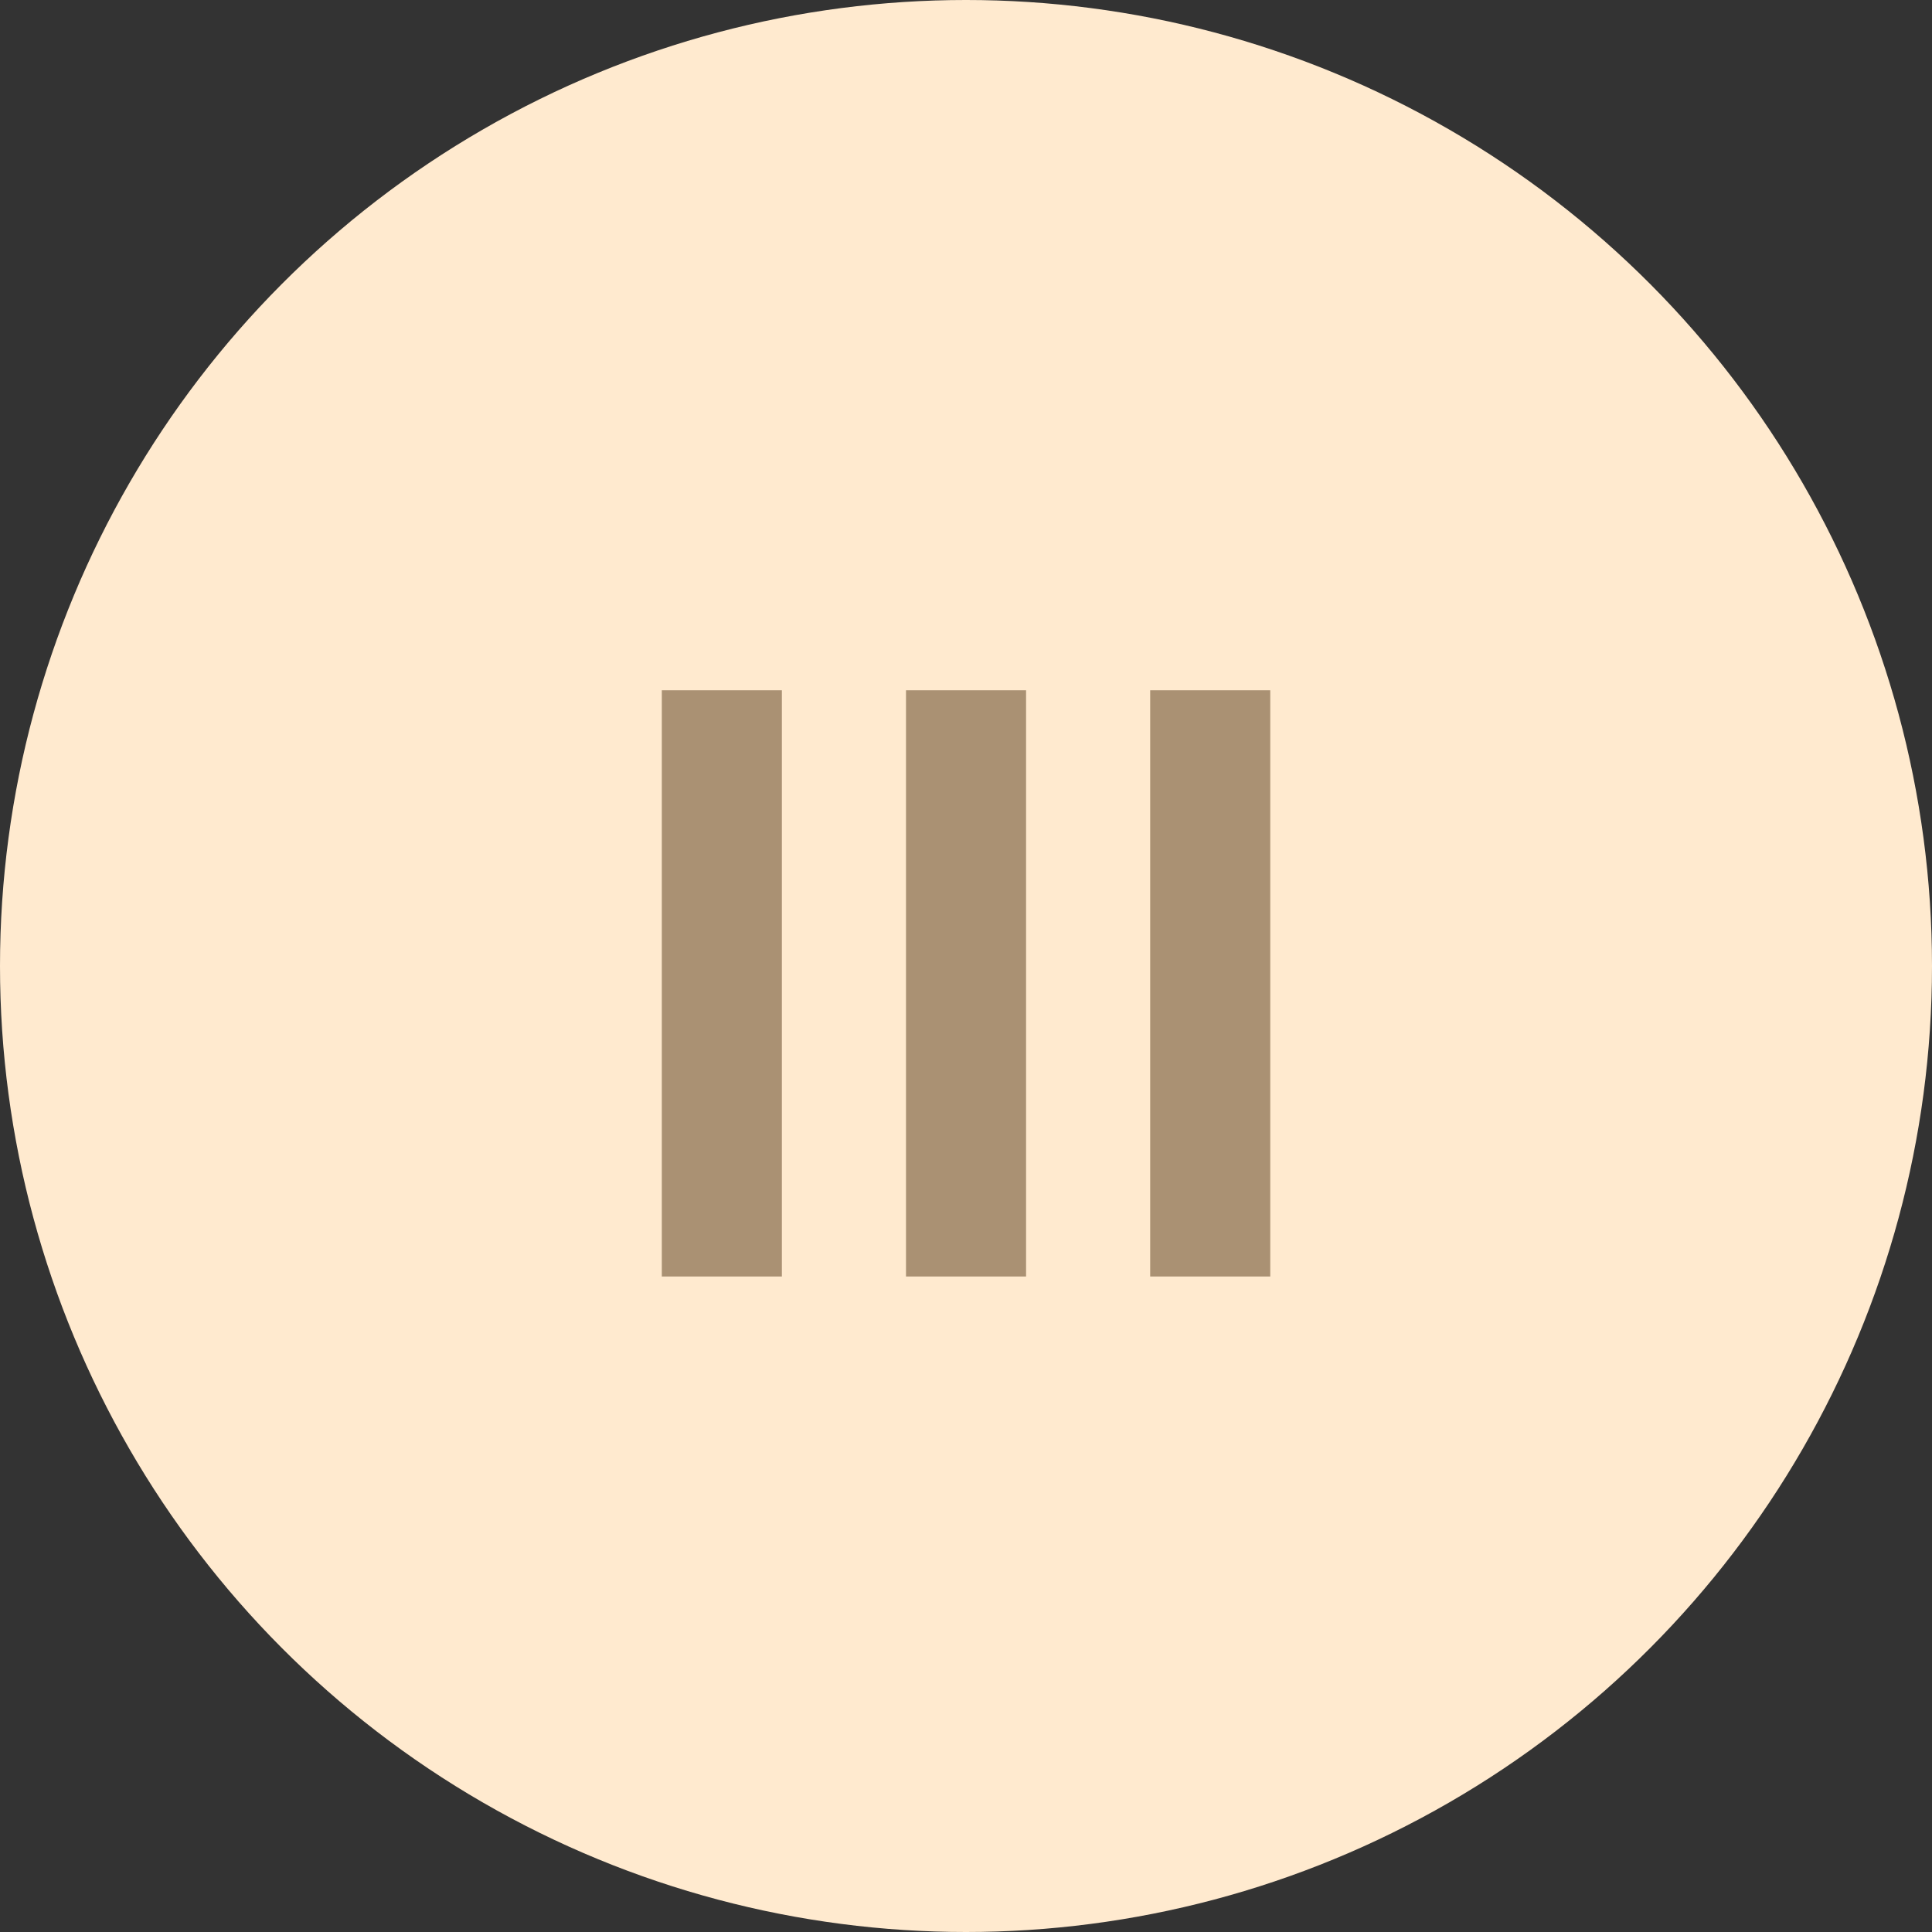 <?xml version="1.0" encoding="UTF-8"?> <svg xmlns="http://www.w3.org/2000/svg" width="56" height="56" viewBox="0 0 56 56" fill="none"><rect x="0" y="0" width="56" height="56" fill="#333333" stroke="none"/> <circle cx="28" cy="28" r="28" fill="#FFEACF"></circle> <path d="M22.663 37H19.183V20.008H22.663V37ZM29.741 37H26.261V20.008H29.741V37ZM36.819 37H33.339V20.008H36.819V37Z" fill="#AA9173"></path> </svg> 